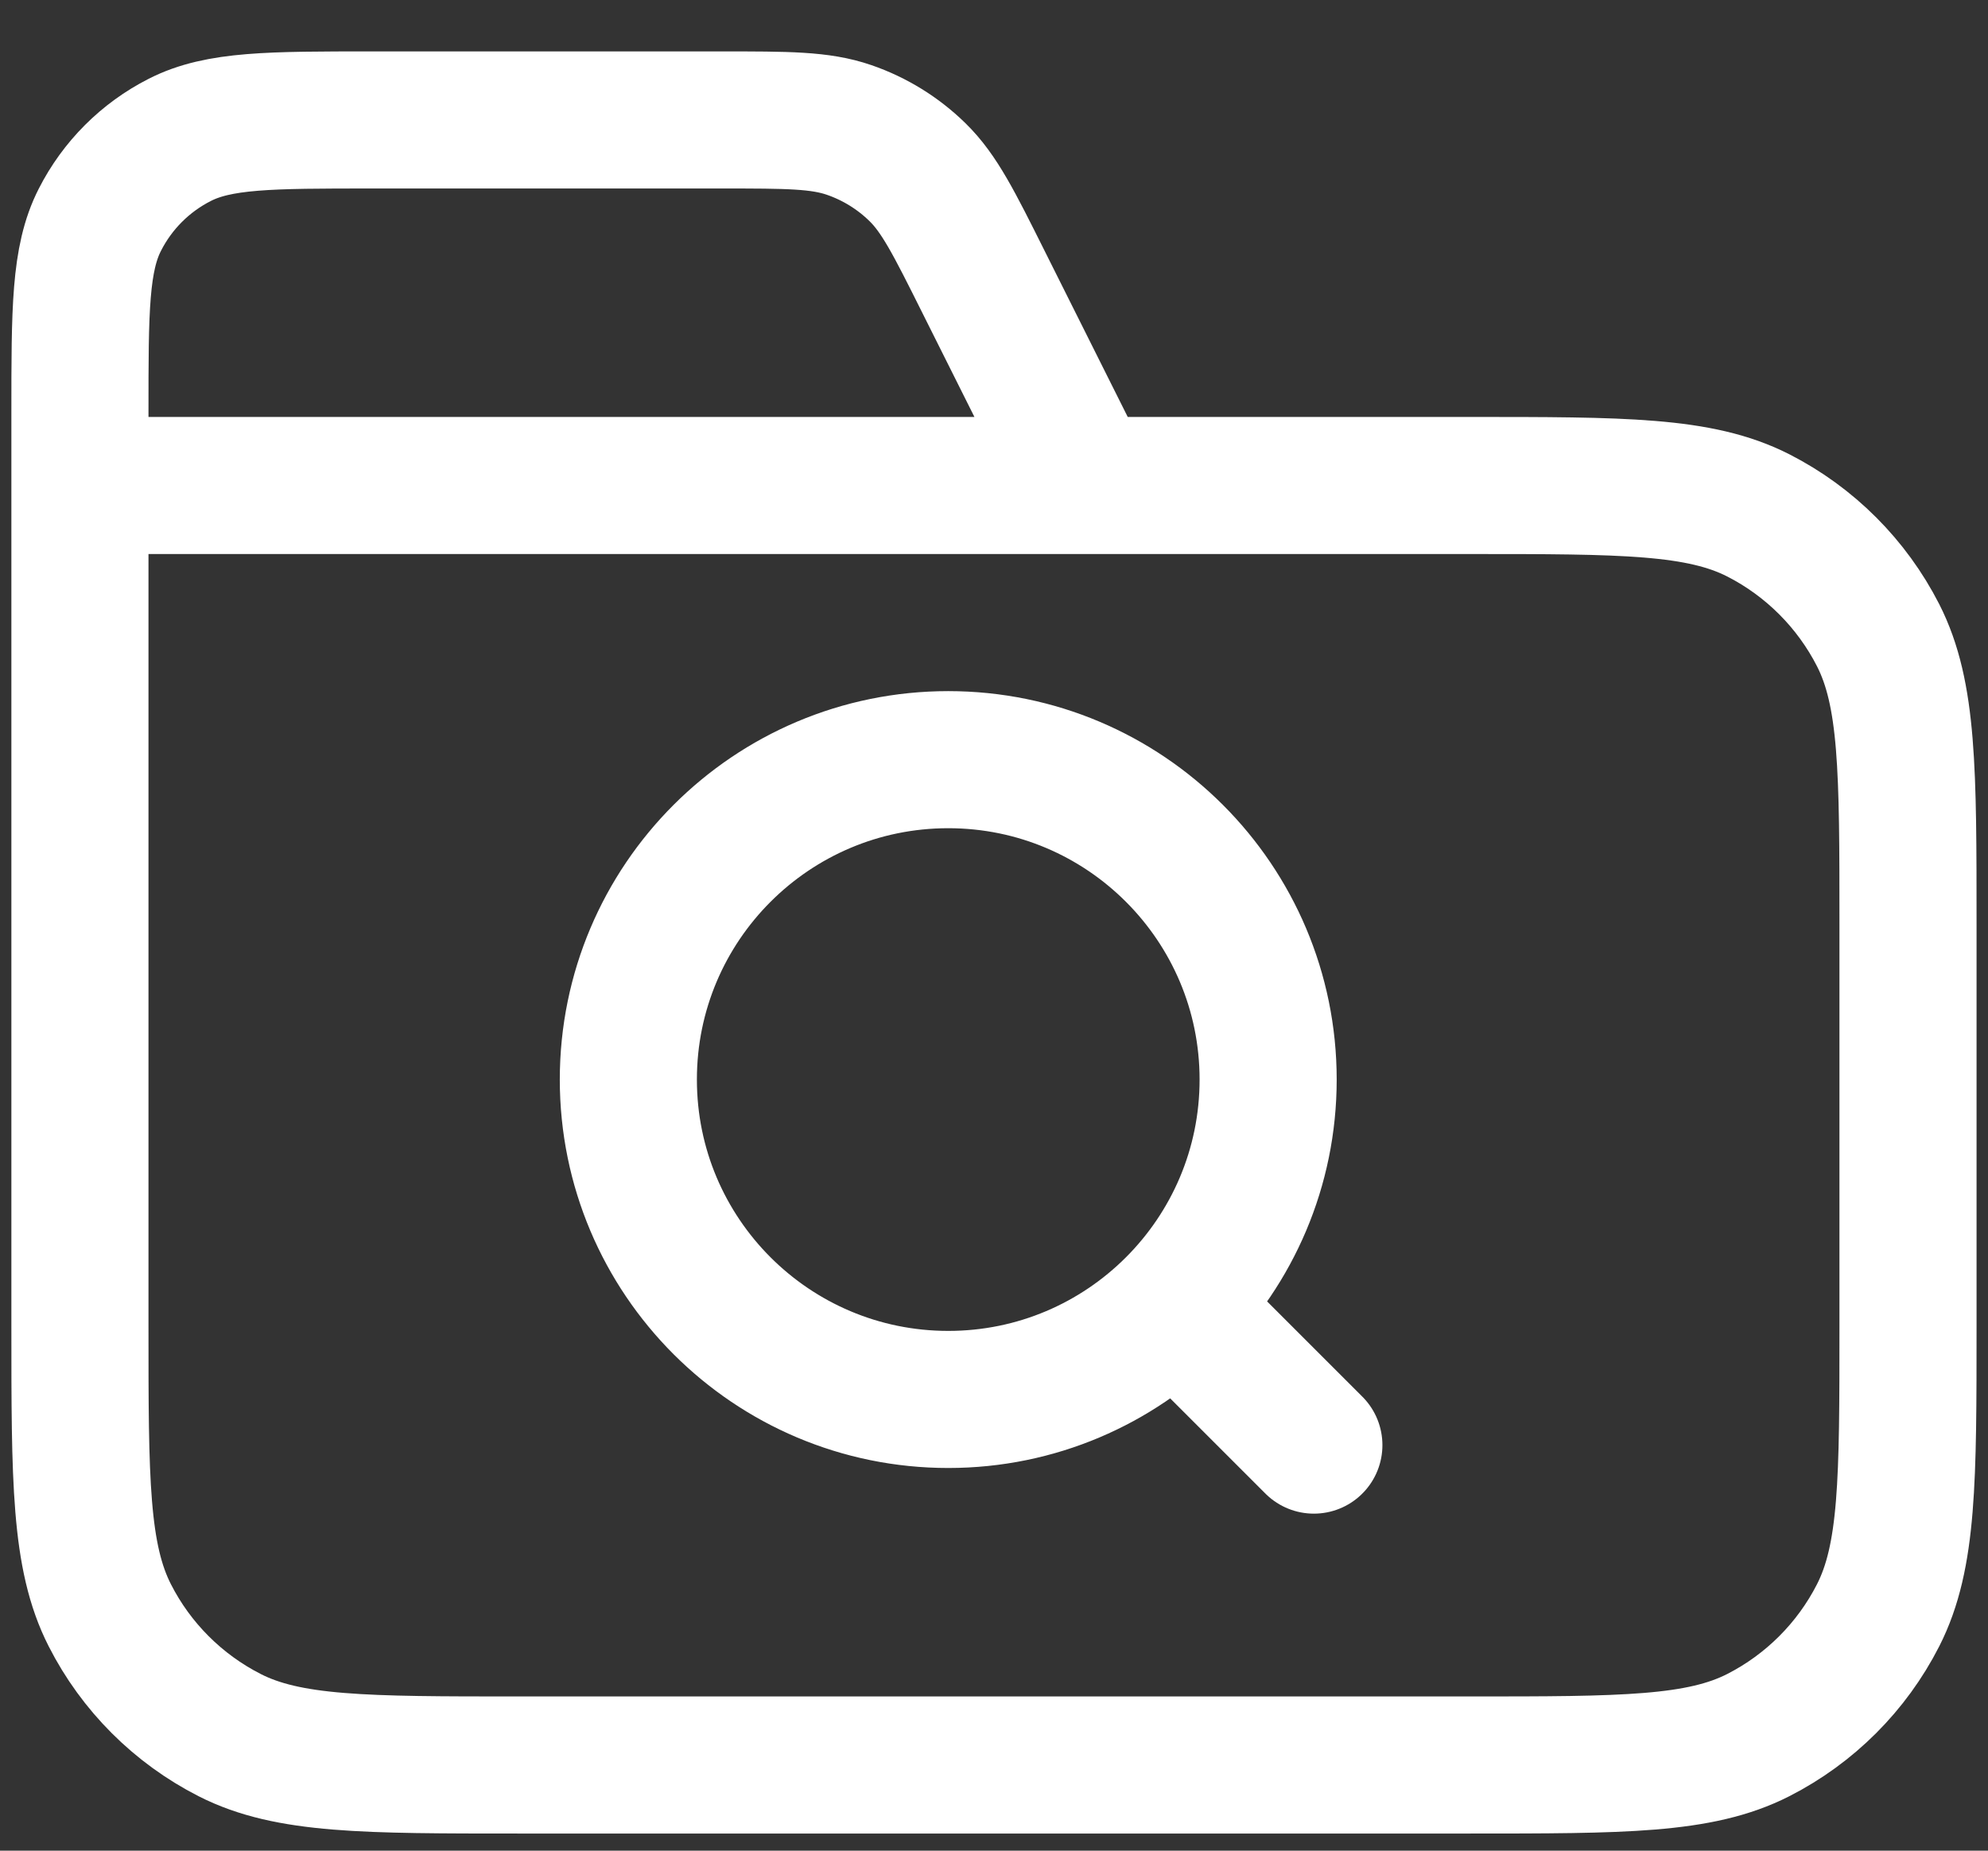<svg width="29" height="27" viewBox="0 0 29 27" fill="none" xmlns="http://www.w3.org/2000/svg">
<rect x="0" y="0" width="29" height="27" fill="#333333" stroke="none"/>
<path d="M15.833 7.083L14.345 4.109C13.917 3.252 13.703 2.824 13.384 2.512C13.101 2.235 12.761 2.025 12.387 1.896C11.965 1.75 11.486 1.75 10.529 1.75H5.433C3.939 1.75 3.192 1.75 2.622 2.041C2.12 2.296 1.712 2.704 1.457 3.206C1.166 3.776 1.166 4.523 1.166 6.017V7.083M1.166 7.083H21.433C23.673 7.083 24.793 7.083 25.649 7.519C26.401 7.903 27.013 8.515 27.397 9.267C27.833 10.123 27.833 11.243 27.833 13.483V19.35C27.833 21.59 27.833 22.71 27.397 23.566C27.013 24.319 26.401 24.93 25.649 25.314C24.793 25.75 23.673 25.75 21.433 25.75H7.566C5.326 25.75 4.206 25.75 3.35 25.314C2.597 24.93 1.985 24.319 1.602 23.566C1.166 22.71 1.166 21.59 1.166 19.35V7.083ZM19.166 21.083L17.166 19.083M18.499 15.75C18.499 18.327 16.41 20.417 13.833 20.417C11.255 20.417 9.166 18.327 9.166 15.75C9.166 13.173 11.255 11.083 13.833 11.083C16.41 11.083 18.499 13.173 18.499 15.75Z" stroke="white" stroke-width="2" stroke-linecap="round" stroke-linejoin="round"/>
</svg>
